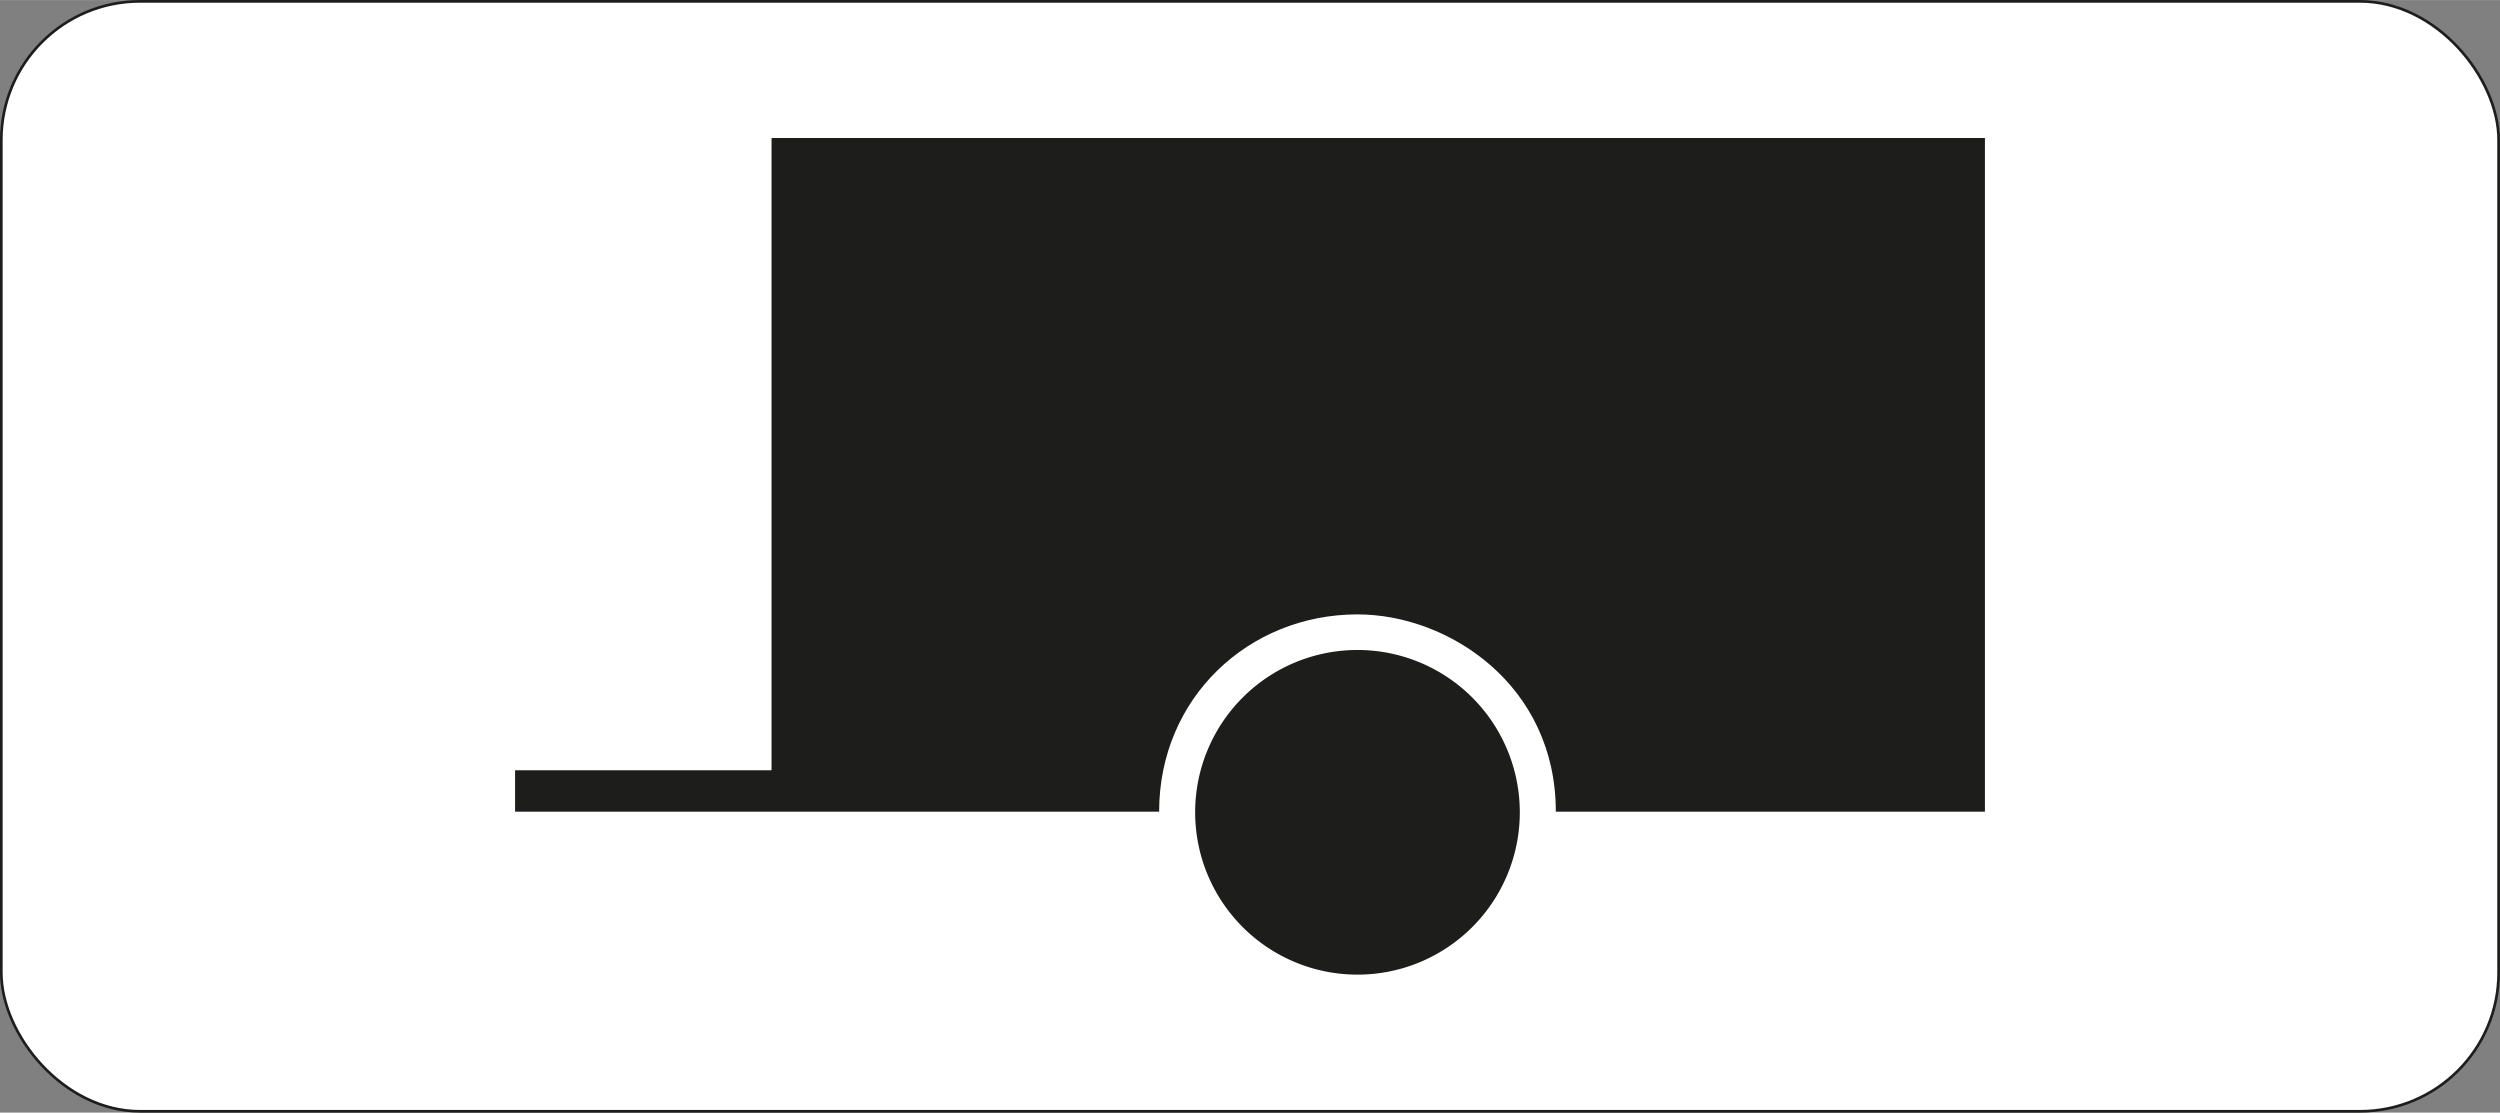<svg id="Laag_1" data-name="Laag 1" xmlns="http://www.w3.org/2000/svg" width="141.26mm" height="62.87mm" viewBox="0 0 400.43 178.2">
  <rect x="0" y="0" width="400.43" height="178.2" fill="#808080" stroke="none"/>
  <defs>
    <style>
      .cls-1 {
        fill: #fff;
      }

      .cls-2 {
        fill: none;
        stroke: #1d1d1b;
        stroke-miterlimit: 10;
        stroke-width: 0.43px;
      }

      .cls-3 {
        fill: #1d1d1b;
      }
    </style>
  </defs>
  <title>OB10</title>
  <g>
    <g>
      <rect class="cls-1" x="0.21" y="0.21" width="400" height="177.78" rx="22.22"/>
      <rect class="cls-2" x="0.21" y="0.21" width="400" height="177.78" rx="22.22"/>
    </g>
    <g>
      <path class="cls-3" d="M217.43,156.1a26,26,0,1,0-26-25.95A26,26,0,0,0,217.43,156.1Z"/>
      <path class="cls-3" d="M82.5,130H185.66c0-18.24,14.35-31.6,31.77-31.6,14.58,0,31.77,11.29,31.77,31.6h68.73V22.1H123.58V123.37H82.5Z"/>
    </g>
  </g>
</svg>
